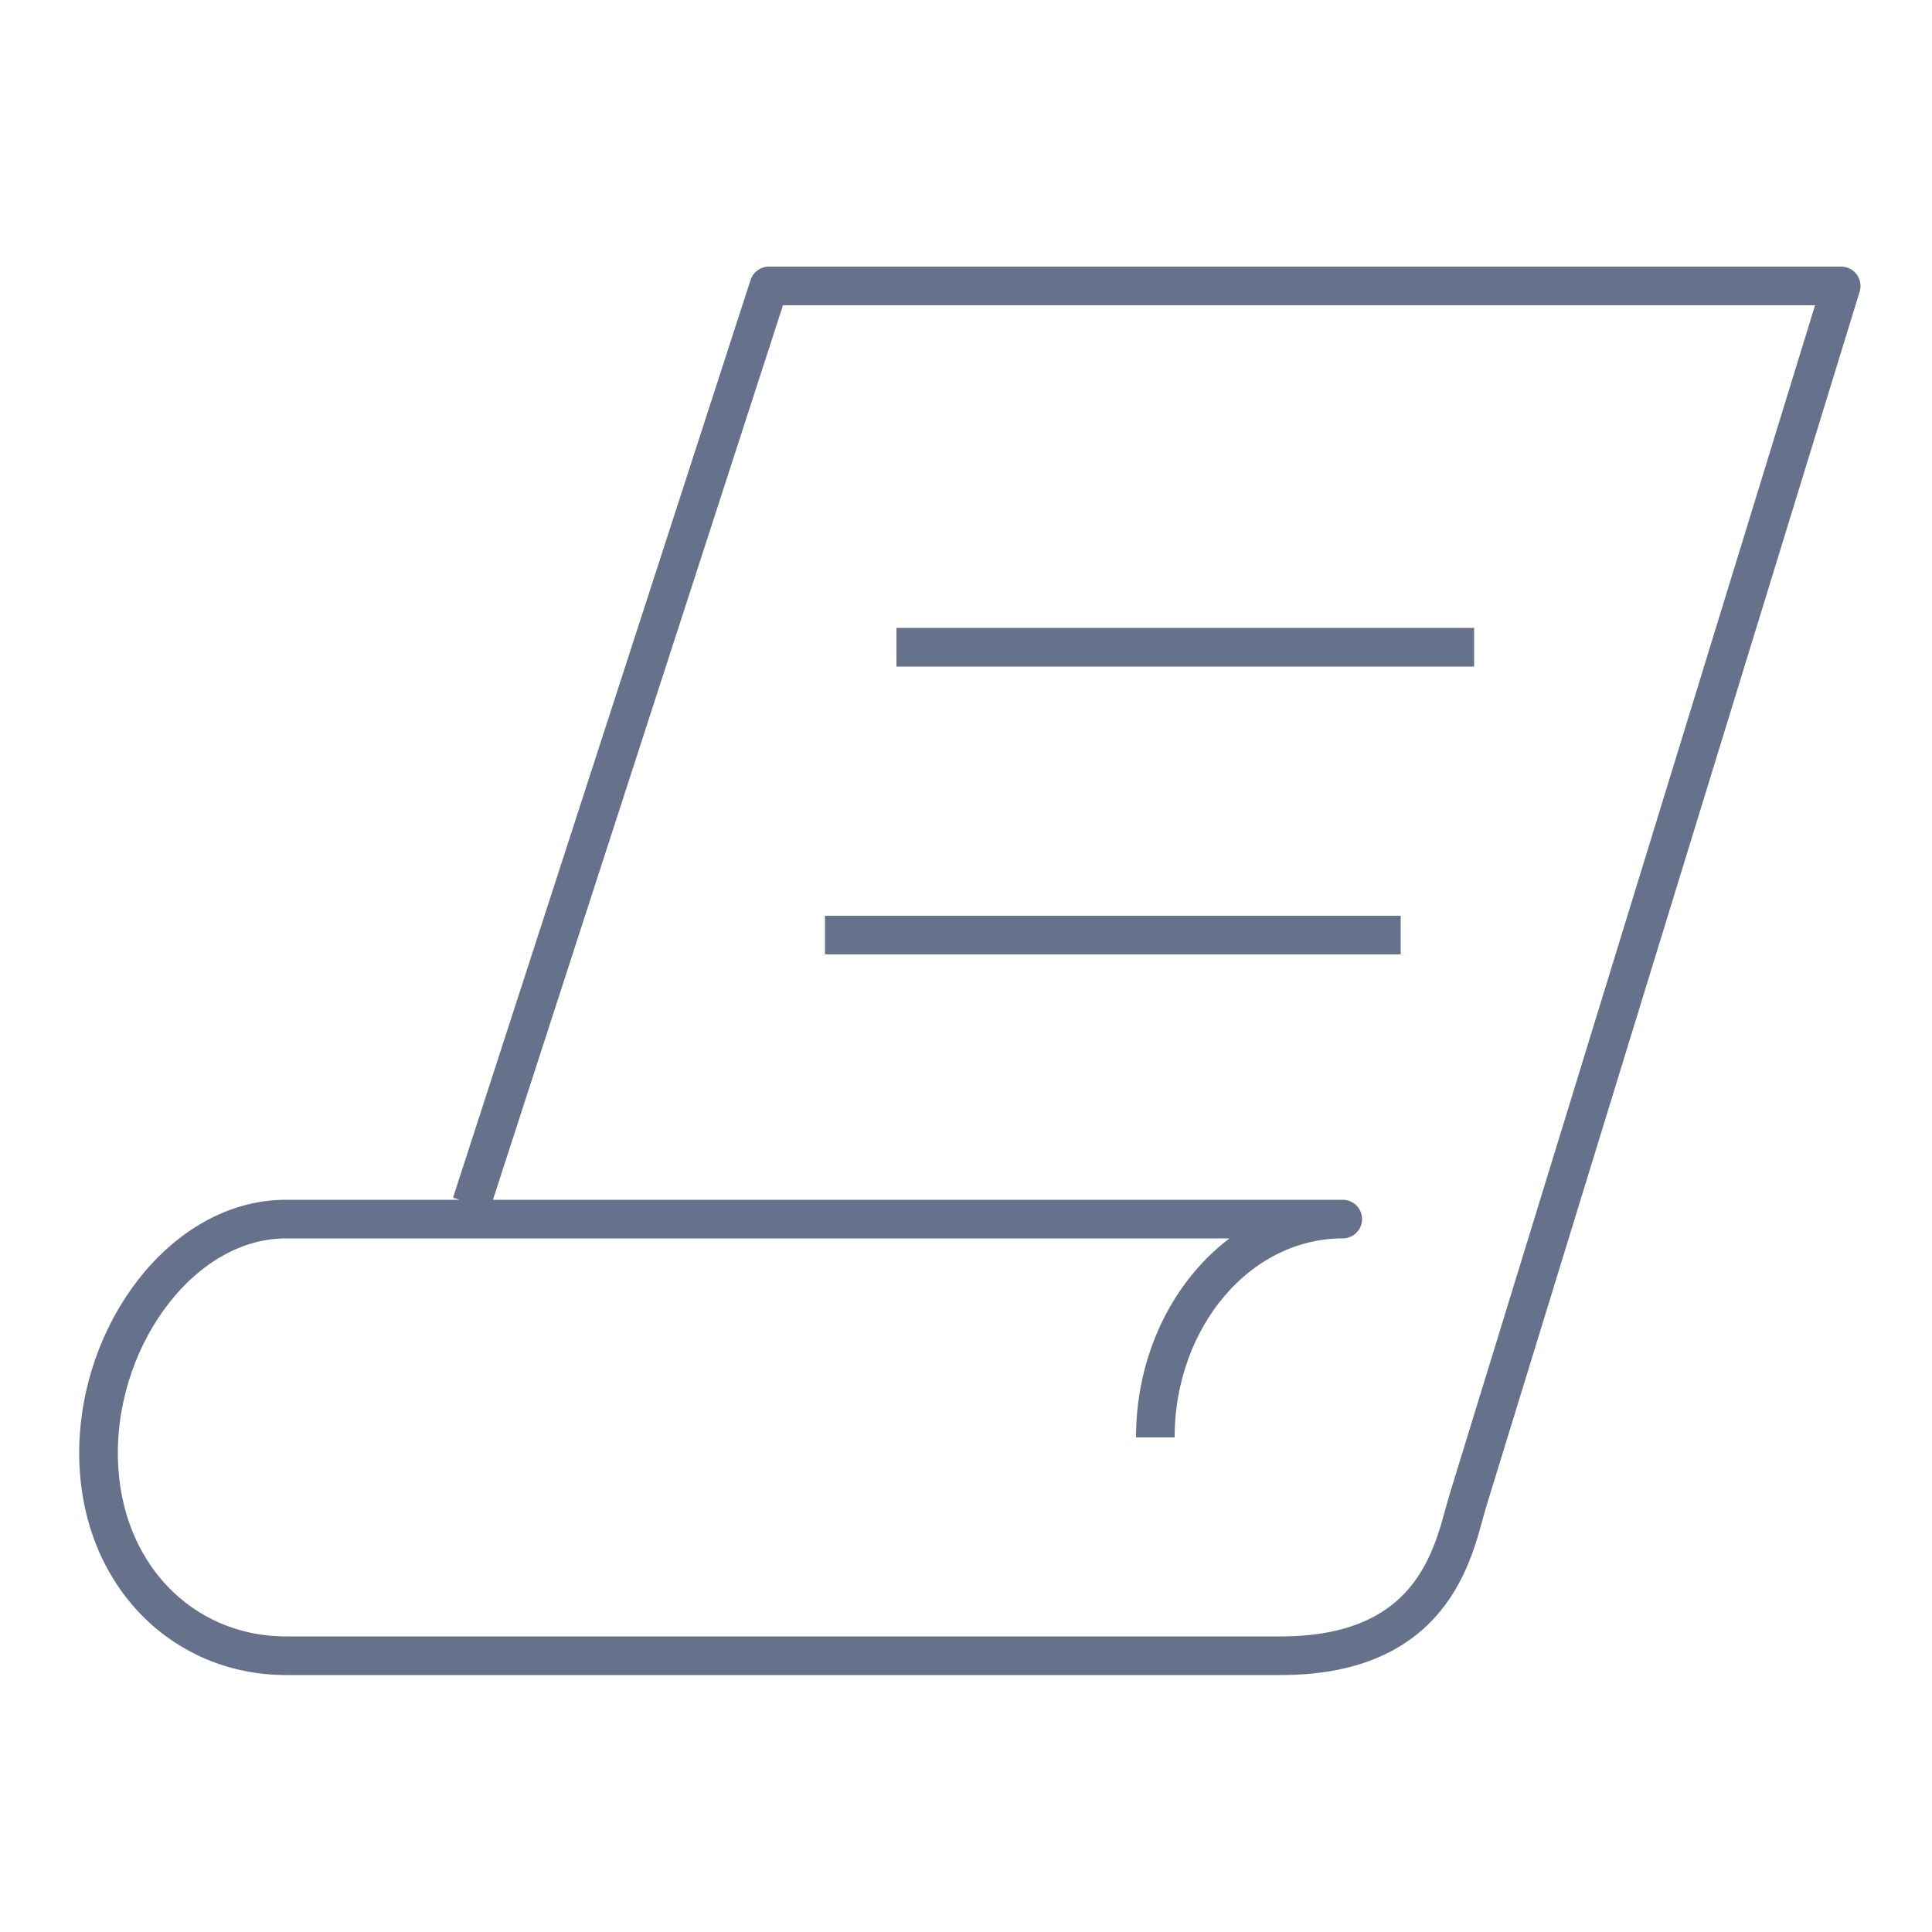 <?xml version="1.0" encoding="utf-8"?>
<!-- Generator: Adobe Illustrator 22.1.0, SVG Export Plug-In . SVG Version: 6.00 Build 0)  -->
<svg version="1.1" id="Layer_1" xmlns="http://www.w3.org/2000/svg" xmlns:xlink="http://www.w3.org/1999/xlink" x="0px" y="0px"
	 viewBox="0 0 100 100" style="enable-background:new 0 0 100 100;" xml:space="preserve">
<style type="text/css">
	.st0{fill:none;stroke:#66718B;stroke-width:2;stroke-linejoin:round;stroke-miterlimit:10;}
</style>
<g>
	<line id="XMLID_7_" class="st0" x1="46.4" y1="33.5" x2="76.3" y2="33.5"/>
	<line id="XMLID_6_" class="st0" x1="42.7" y1="48.4" x2="72.5" y2="48.4"/>
	<path id="XMLID_73_" class="st0" d="M59.8,74.4c0-6.2,4.3-11.3,9.7-11.3H14.8c-5.3,0-9.7,5.9-9.7,12.1c0,6.2,4.3,10.5,9.7,10.5
		h51.5c8.3,0,9-5.9,9.7-8.1l19.3-62.8H39.8L24.4,62.3"/>
</g>
</svg>

